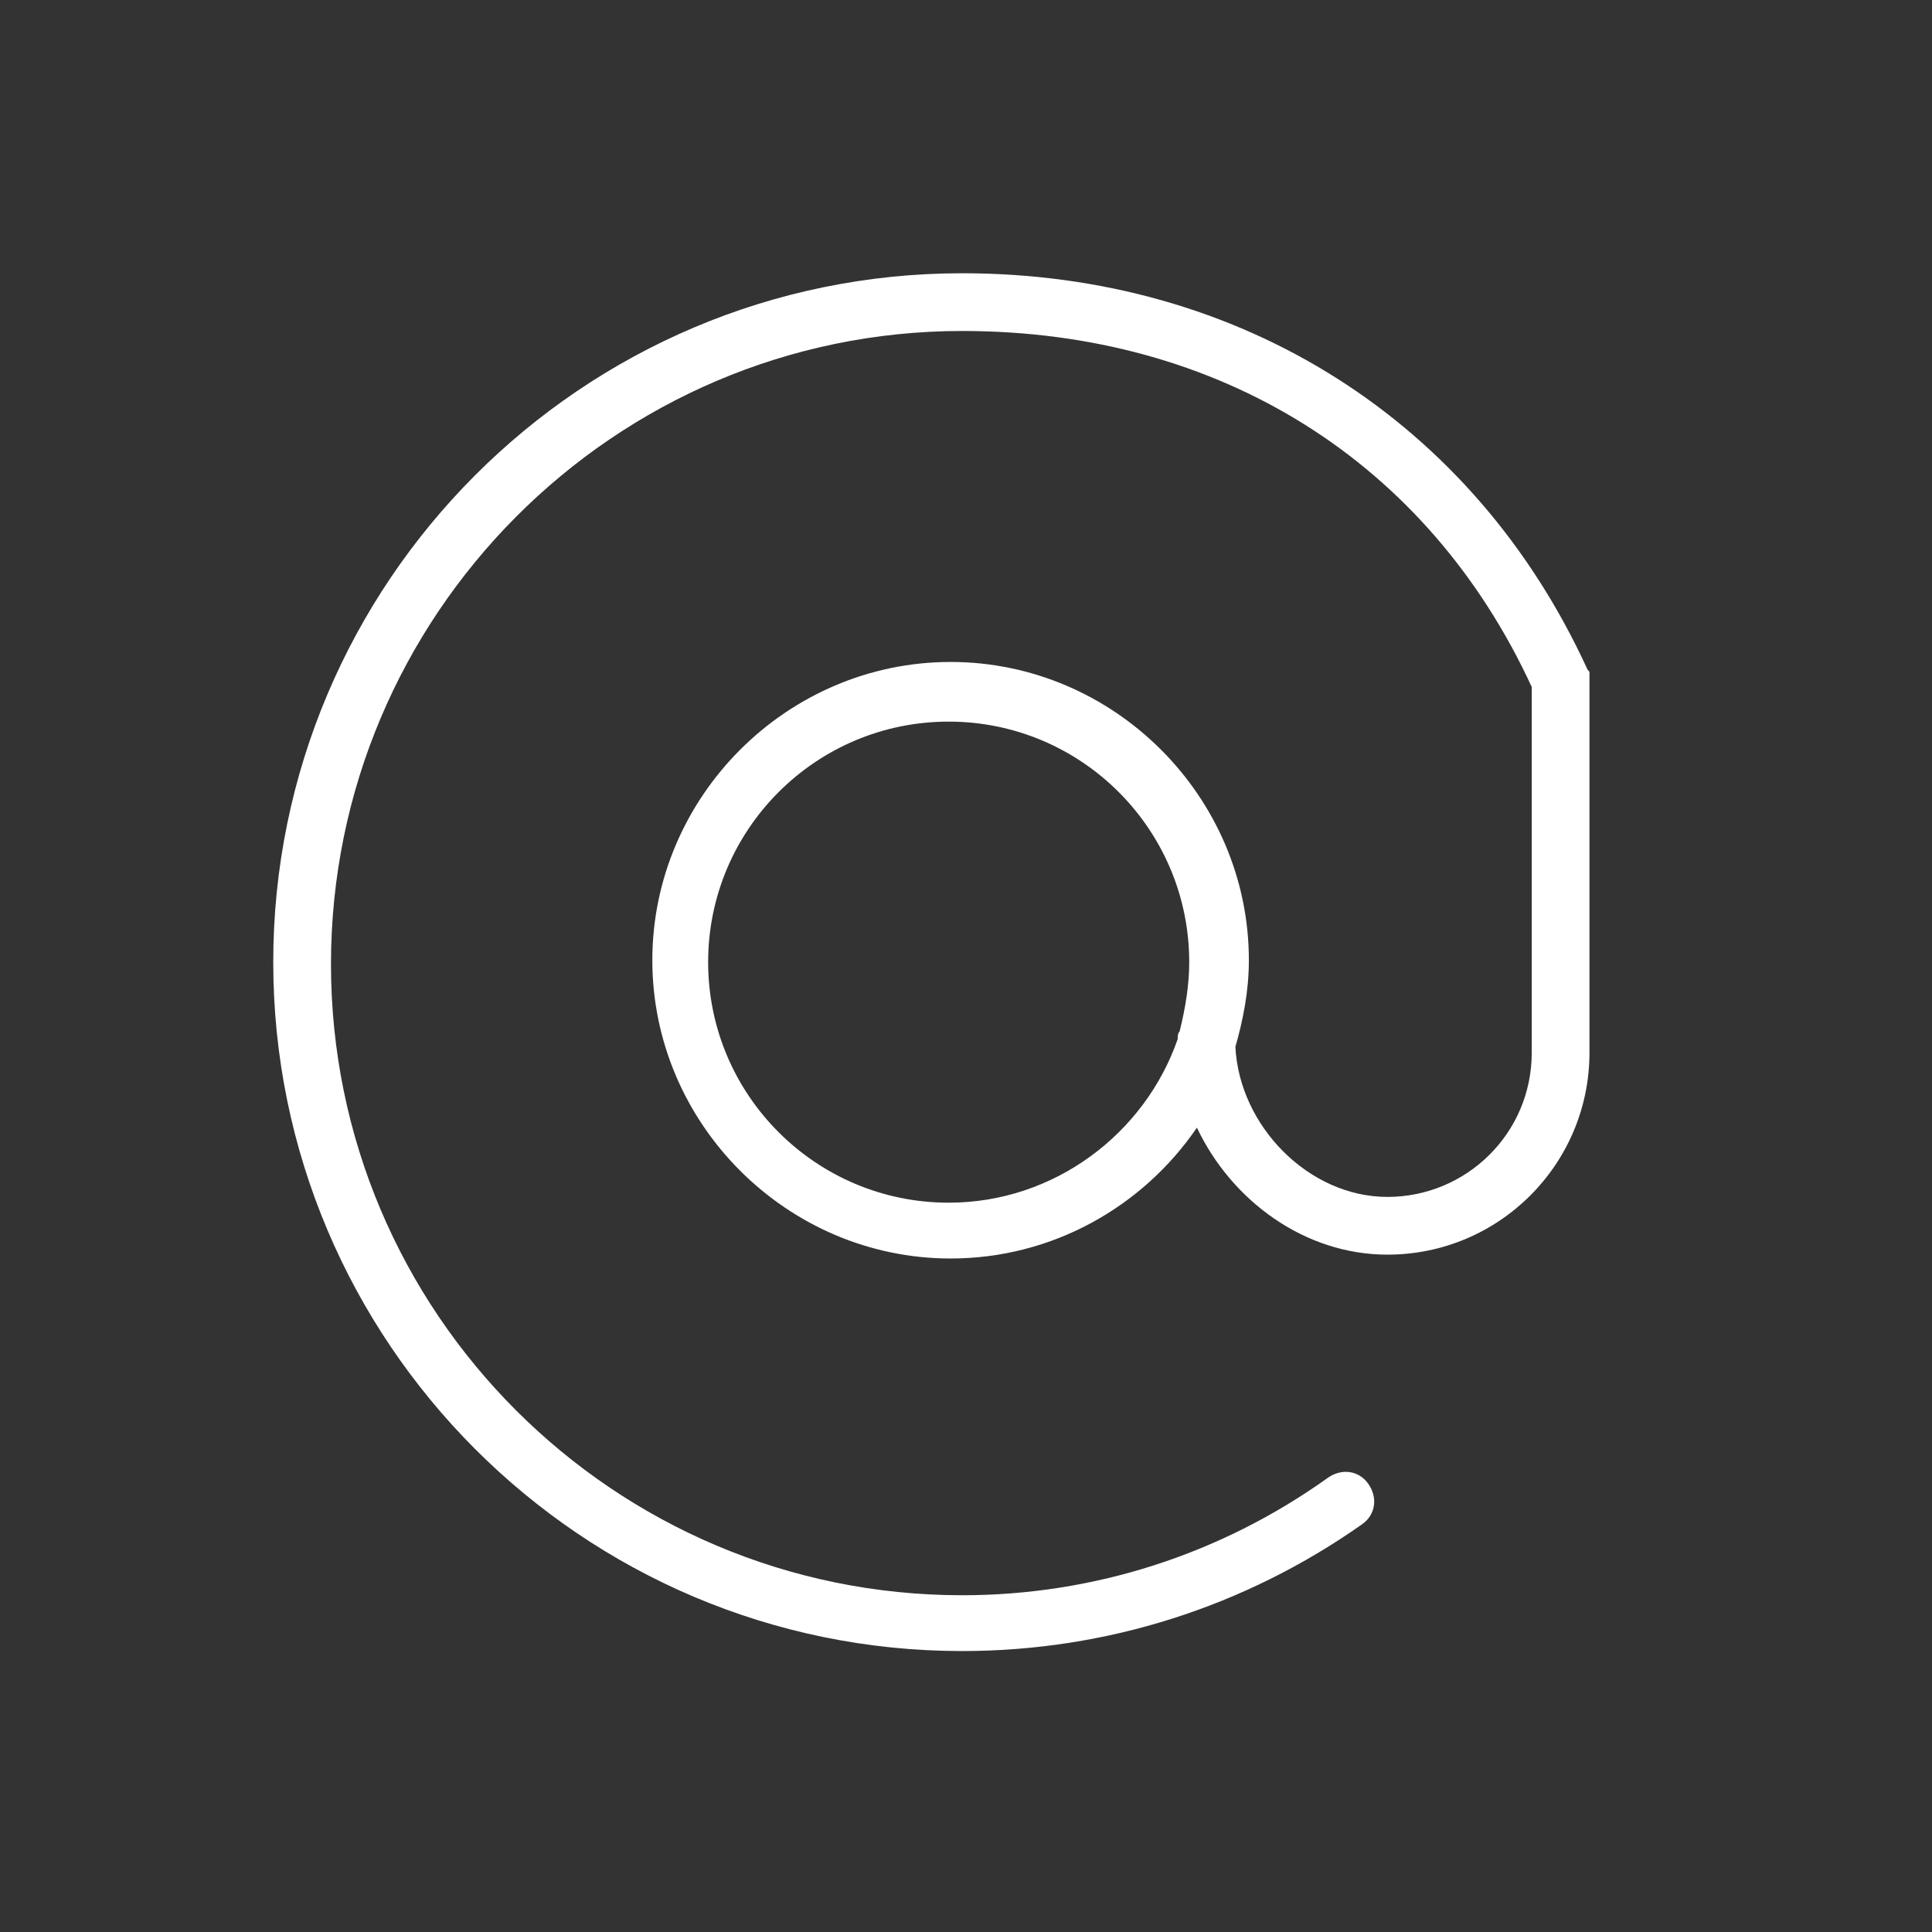 <?xml version="1.0" encoding="UTF-8"?> <!-- Generator: Adobe Illustrator 27.5.0, SVG Export Plug-In . SVG Version: 6.00 Build 0) --> <svg xmlns="http://www.w3.org/2000/svg" xmlns:xlink="http://www.w3.org/1999/xlink" id="Layer_1" x="0px" y="0px" viewBox="0 0 100.4 100.4" style="enable-background:new 0 0 100.4 100.4;" xml:space="preserve"><rect x="0" y="0" width="100.4" height="100.4" fill="#333333" stroke="none"/> <style type="text/css"> .st0{fill:#FFFFFF;} </style> <path class="st0" d="M82.6,35.4C82.6,35.4,82.6,35.4,82.6,35.4c0-0.1,0-0.1,0-0.2c0,0,0-0.1,0-0.1c0,0,0-0.1,0-0.1 c0-0.1,0-0.1-0.1-0.2c0,0,0,0,0,0C76.6,21.9,64.5,14.2,50,14.2c-19.8,0-35.8,16.1-35.8,35.8S30.2,85.8,50,85.8 c7.5,0,14.7-2.3,20.8-6.6c0.7-0.5,0.8-1.4,0.3-2.1c-0.5-0.7-1.4-0.8-2.1-0.3c-5.6,4-12.2,6.1-19,6.1c-18.1,0-32.8-14.7-32.8-32.8 S31.9,17.2,50,17.2c13.4,0,24.2,6.8,29.6,18.5l0,19c0,4.2-3.4,7.5-7.5,7.5c-4.1,0-7.7-3.7-7.9-7.8c0.4-1.4,0.7-2.9,0.7-4.5 c0-8.5-7-15.5-15.5-15.5c-8.5,0-15.5,7-15.5,15.5s7,15.5,15.5,15.5c5.3,0,10-2.7,12.8-6.8c1.8,3.8,5.6,6.6,9.9,6.6 c5.8,0,10.5-4.7,10.5-10.5L82.6,35.4z M49.3,62.5c-6.9,0-12.5-5.6-12.5-12.5s5.6-12.5,12.5-12.5c6.9,0,12.5,5.6,12.5,12.5 c0,1.2-0.2,2.4-0.5,3.6c-0.1,0.1-0.1,0.3-0.1,0.4C59.5,58.9,54.8,62.5,49.3,62.5z"></path> </svg> 